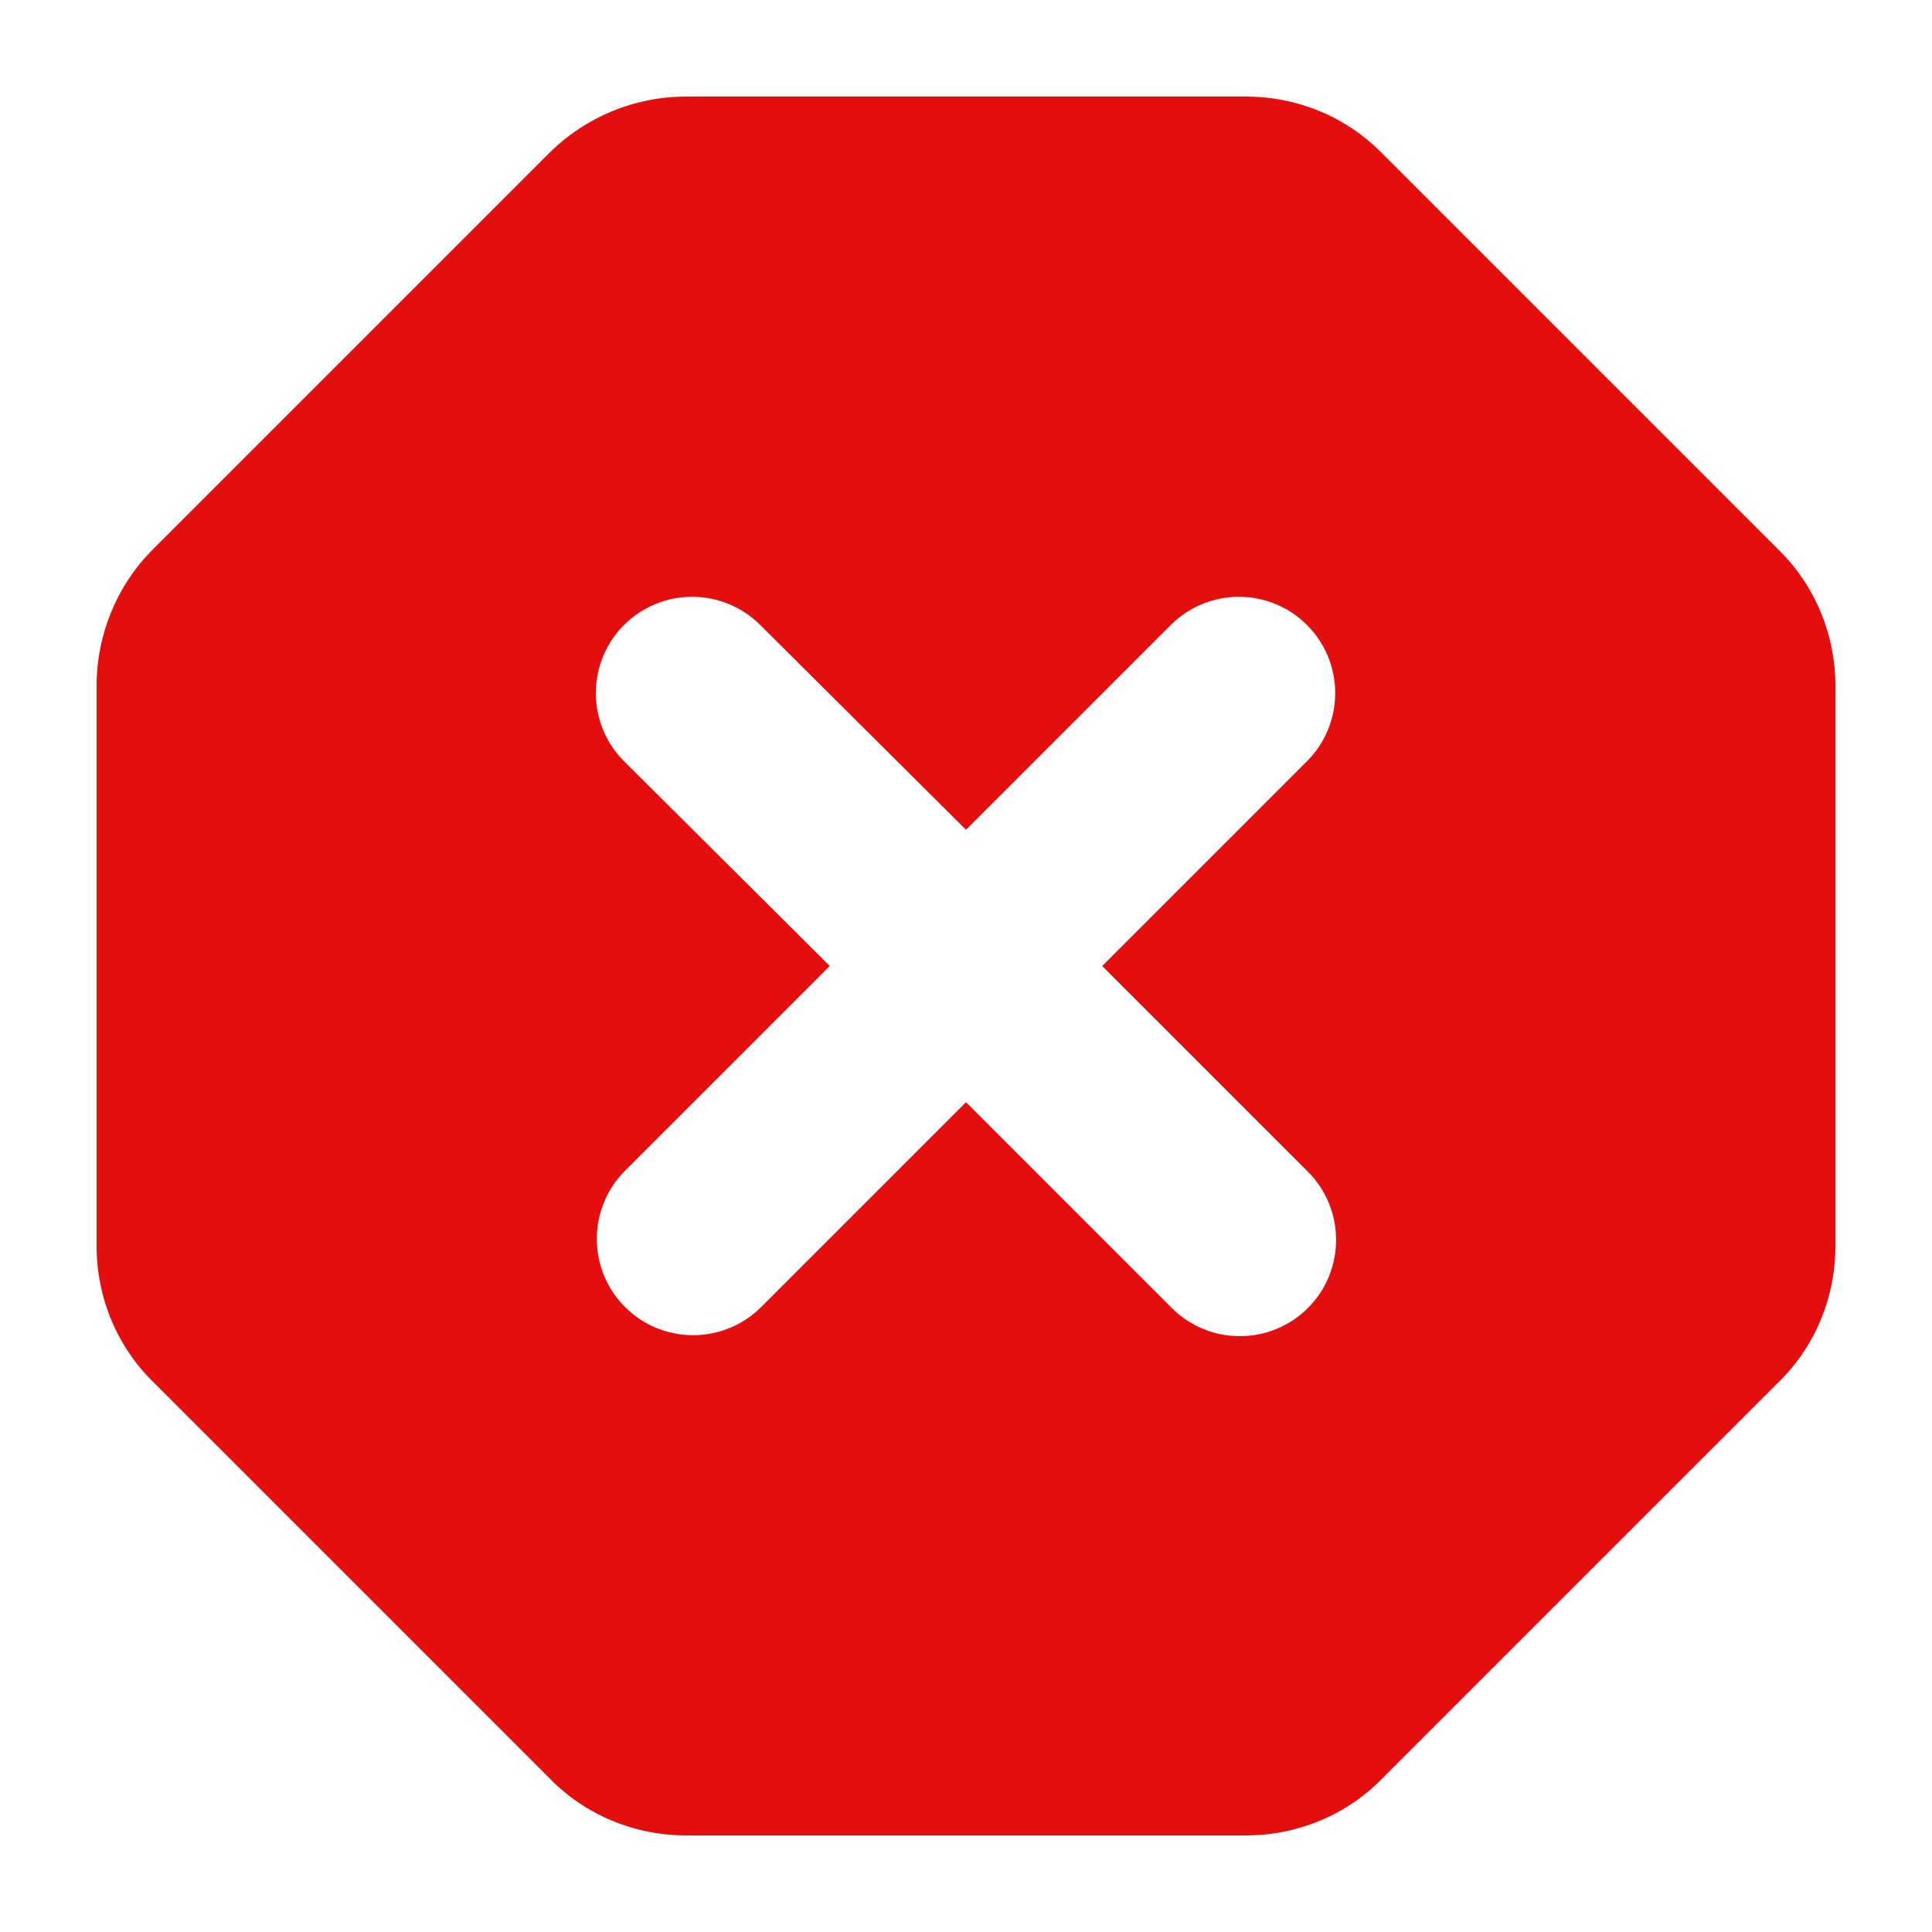 <svg width="20" height="20" viewBox="0 0 20 20" fill="none" xmlns="http://www.w3.org/2000/svg">
<g id="Icona pericolo">
<path id="Vector" d="M12.9 1H7.1C6.57 1 6.06 1.21 5.68 1.59L1.58 5.69C1.21 6.06 1 6.57 1 7.1V12.9C1 13.43 1.21 13.94 1.59 14.31L5.69 18.41C6.06 18.79 6.57 19 7.1 19H12.9C13.43 19 13.94 18.79 14.31 18.41L18.41 14.31C18.79 13.94 19 13.43 19 12.9V7.1C19 6.57 18.79 6.06 18.41 5.69L14.31 1.59C13.94 1.21 13.43 1 12.9 1ZM13.54 13.54C13.447 13.633 13.338 13.706 13.217 13.756C13.096 13.807 12.966 13.832 12.835 13.832C12.704 13.832 12.574 13.807 12.453 13.756C12.332 13.706 12.223 13.633 12.13 13.54L10 11.41L7.88 13.53C7.787 13.623 7.678 13.696 7.557 13.746C7.436 13.796 7.306 13.822 7.175 13.822C7.044 13.822 6.914 13.796 6.793 13.746C6.672 13.696 6.563 13.623 6.47 13.53C6.377 13.437 6.304 13.328 6.254 13.207C6.204 13.086 6.178 12.956 6.178 12.825C6.178 12.694 6.204 12.564 6.254 12.444C6.304 12.322 6.377 12.213 6.47 12.12L8.59 10L6.46 7.88C6.367 7.787 6.294 7.678 6.244 7.557C6.194 7.436 6.168 7.306 6.168 7.175C6.168 7.044 6.194 6.914 6.244 6.793C6.294 6.672 6.367 6.563 6.46 6.47C6.553 6.377 6.662 6.304 6.783 6.254C6.904 6.204 7.034 6.178 7.165 6.178C7.296 6.178 7.426 6.204 7.547 6.254C7.668 6.304 7.777 6.377 7.87 6.47L10 8.59L12.12 6.47C12.213 6.377 12.322 6.304 12.444 6.254C12.564 6.204 12.694 6.178 12.825 6.178C12.956 6.178 13.086 6.204 13.207 6.254C13.328 6.304 13.437 6.377 13.53 6.47C13.623 6.563 13.696 6.672 13.746 6.793C13.796 6.914 13.822 7.044 13.822 7.175C13.822 7.306 13.796 7.436 13.746 7.557C13.696 7.678 13.623 7.787 13.53 7.88L11.41 10L13.53 12.12C13.93 12.51 13.93 13.15 13.54 13.54Z" fill="#E50E0E"/>
</g>
</svg>
